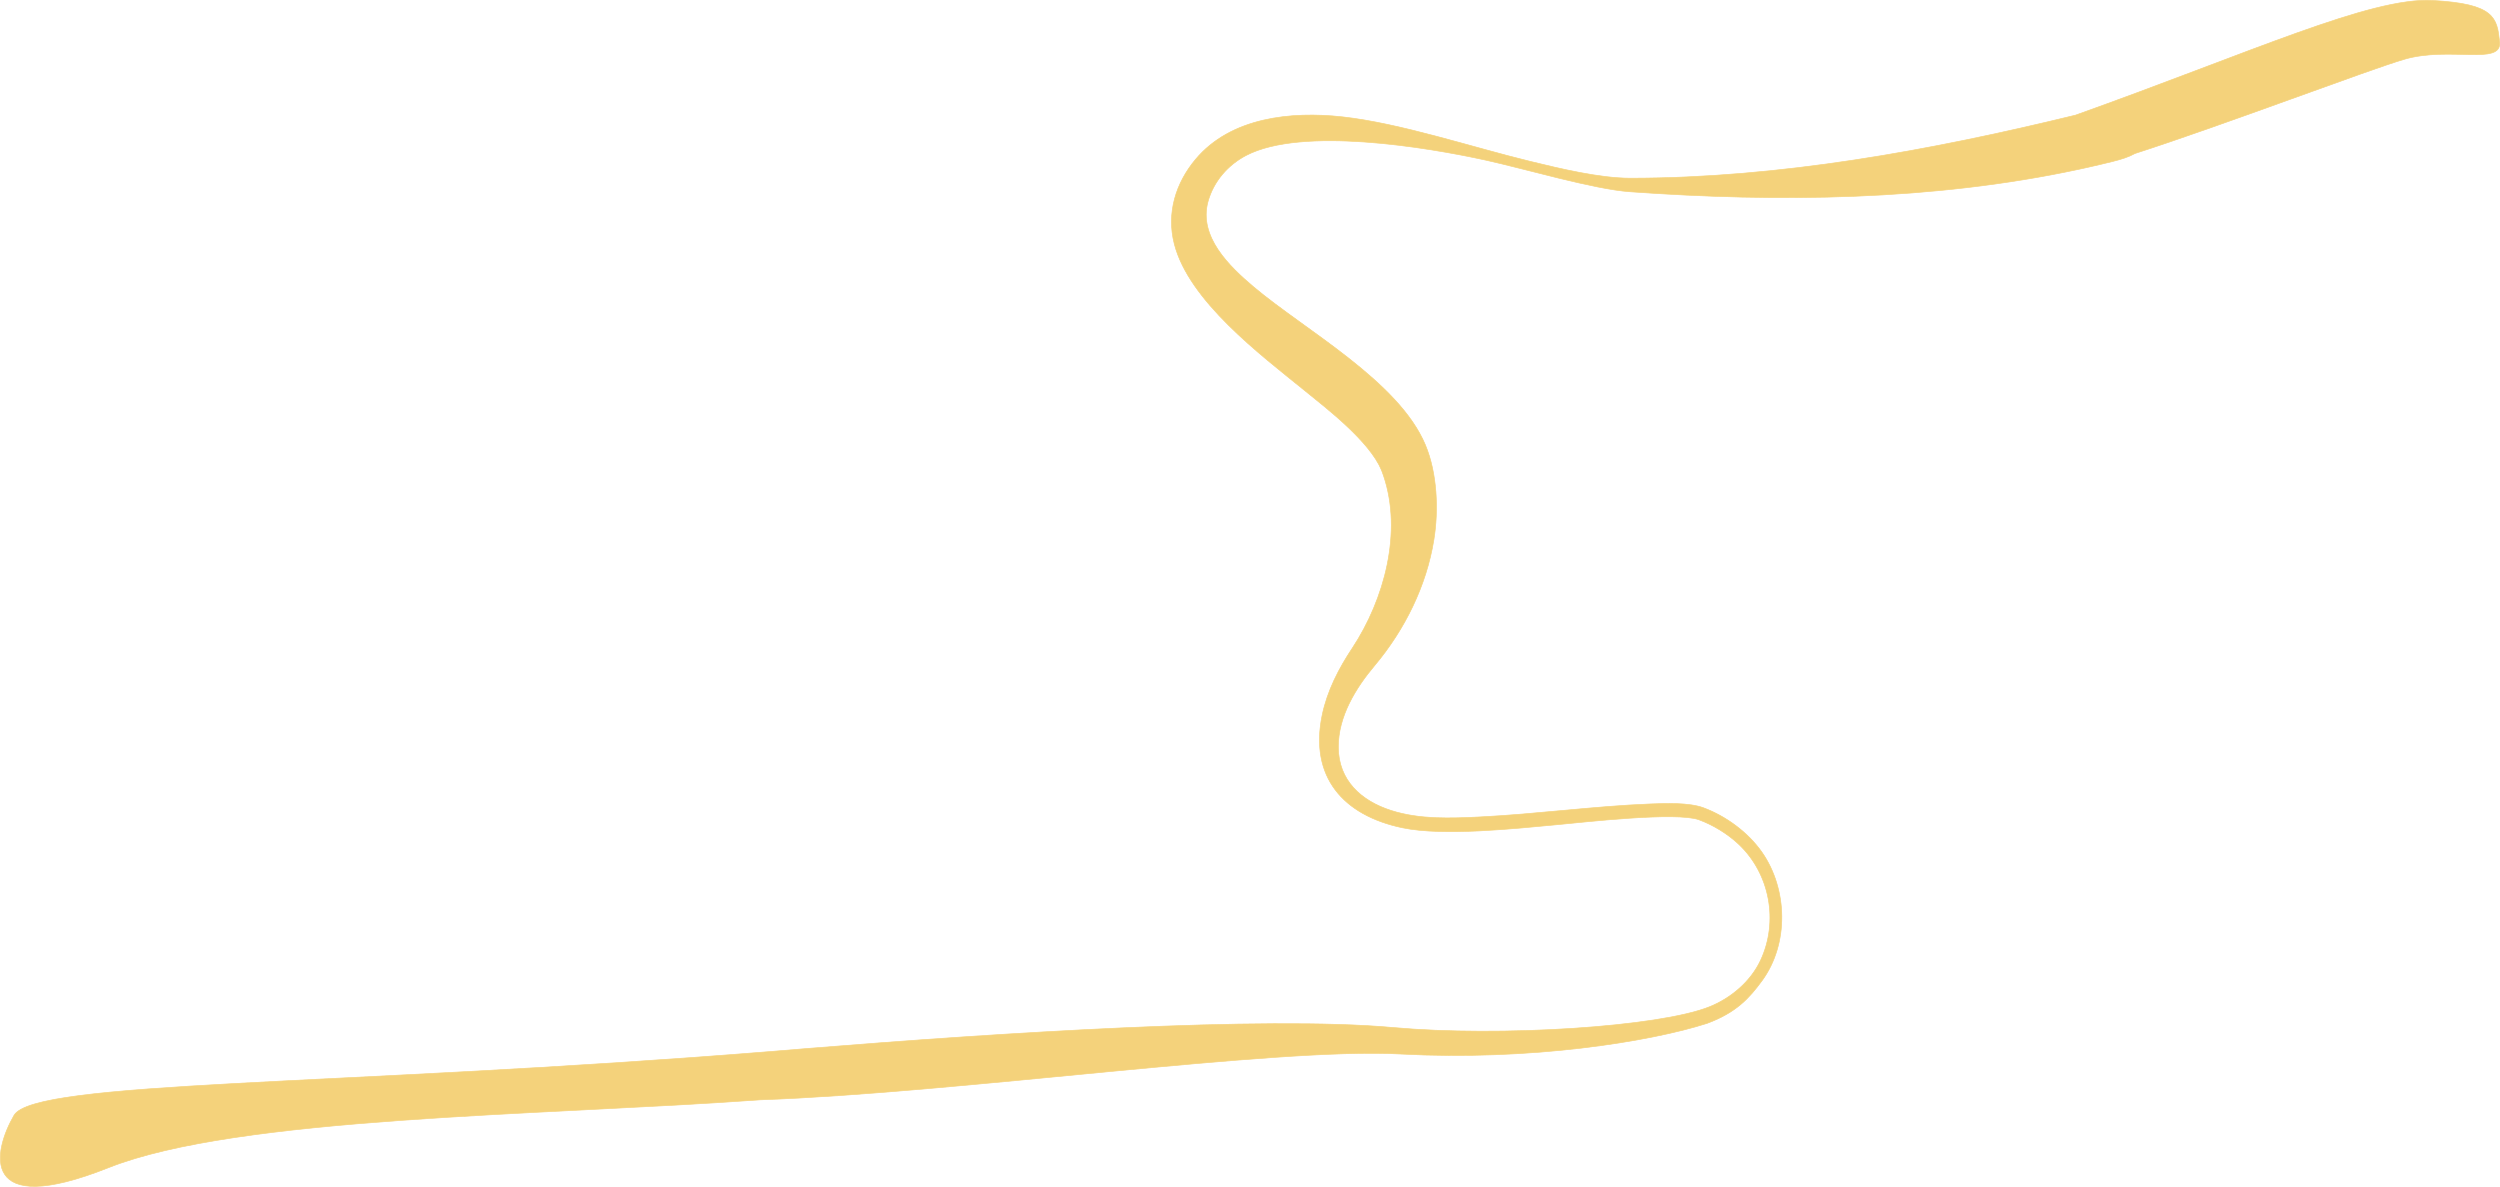 <?xml version="1.0" encoding="UTF-8"?> <svg xmlns="http://www.w3.org/2000/svg" xmlns:xlink="http://www.w3.org/1999/xlink" xmlns:xodm="http://www.corel.com/coreldraw/odm/2003" xml:space="preserve" width="762.189mm" height="361.798mm" version="1.1" style="shape-rendering:geometricPrecision; text-rendering:geometricPrecision; image-rendering:optimizeQuality; fill-rule:evenodd; clip-rule:evenodd" viewBox="0 0 69790.5 33128.33"> <defs> <style type="text/css"> .str0 {stroke:#F4D27B;stroke-width:18.31;stroke-miterlimit:22.926} .fil0 {fill:#F4D27B} </style> </defs> <g id="Шаблон_x0020_Низ">  <path class="fil0 str0" d="M57938.85 3215.38c4950.49,-1768.82 8233.58,-3294.73 9967.62,-3202.25 1734.07,92.48 1803.43,485.54 1872.8,1156.05 69.37,670.51 -1387.26,115.61 -2658.92,485.55 -998.1,290.36 -5044.77,1833.69 -7519.25,2630.06 -182.66,101.61 -388.44,164.15 -621.64,222.29 -230.39,57.45 -461.66,111.91 -693.63,163.8 -100.32,24.48 -190.96,44.5 -270.14,59.31l-3.65 0.63c-4076.8,872.39 -8377.18,916.87 -12512.8,622.06 -1009.75,-71.98 -2941.89,-644.86 -4024.73,-882.48 -1653.53,-362.87 -5124.72,-941.1 -6682.19,-133.91 -514.2,266.48 -917.41,731.36 -1070.32,1295.32 -264.57,975.77 597.63,1805.75 1269.79,2373.62 1434.17,1211.65 4056.07,2633.14 4801.16,4419.64 328.65,788.03 370.56,1806.92 235.73,2642.71 -208.05,1289.62 -813.67,2509.67 -1649.38,3506.59l-0.01 0c-534.13,633.6 -1021.81,1426.9 -1018.3,2284.29 3.8,926.98 637.97,1501.16 1478.14,1768.61 794,252.75 1653.77,219.58 2474.55,178.89 1570.77,-77.87 3190.19,-299.89 4734.26,-361.46 433.52,-17.29 1101.92,-45.16 1510.99,107.89 624.88,233.79 1238.91,684.22 1623.39,1232.46 727.74,1037.69 759.36,2561.31 8.93,3589.76 -363.48,498.15 -729.17,894.67 -1539.88,1195.07 -1573.29,504.23 -4914.41,1052.02 -8572.74,853.82 -3474.99,-188.27 -12372.19,1089.9 -17857.03,1279.65l-8.85 0.67c-6124.71,441.73 -14573.37,460.02 -18189.51,1895.84 -3616.14,1435.82 -3217.3,-452.02 -2632.33,-1462.41 568.58,-982.08 9050.48,-808.78 21138.86,-1783.87 337.57,-28.39 686.16,-57.26 1045.65,-86.41l8.09 -0.68 1.73 -0.12c5272.77,-427.54 12695.05,-907.79 16302.31,-581.32 2986.04,270.24 7435.53,-13.45 8840.92,-581.19 596.89,-241.14 1142.67,-703.47 1418.45,-1291.51 511.5,-1090.66 263.56,-2427.39 -617.42,-3251.43 -306.21,-286.41 -707.85,-531.78 -1101.41,-675.71 -624.51,-228.41 -3206.01,67.29 -3949.42,136.57 -1182.55,110.2 -3188.82,325.82 -4328.73,87.14 -1658.73,-347.31 -2597.36,-1426.62 -2240.33,-3142.65 141.56,-680.4 461.36,-1300.83 843.52,-1875.18l-0.01 -0.01c890.93,-1350.39 1404.28,-3235.98 869.03,-4812.13l-57.24 -157.2 658.79 -226.08 -658.8 226.06c-335.8,-801.73 -1510.42,-1705.19 -2148.8,-2223.09 -1231.8,-999.34 -3228.24,-2500.02 -3634.74,-4090.51 -219.62,-859.29 38.39,-1695.2 595.4,-2360.15 982.78,-1173.24 2671.79,-1342.97 4094.74,-1185.71 1622.66,179.31 3603.34,843.77 5247.57,1243.91 826.87,201.23 1944.95,470.1 2792.81,469.49 4177.29,-3.04 8371.71,-770.75 12426.98,-1760.28z"></path> </g> </svg> 